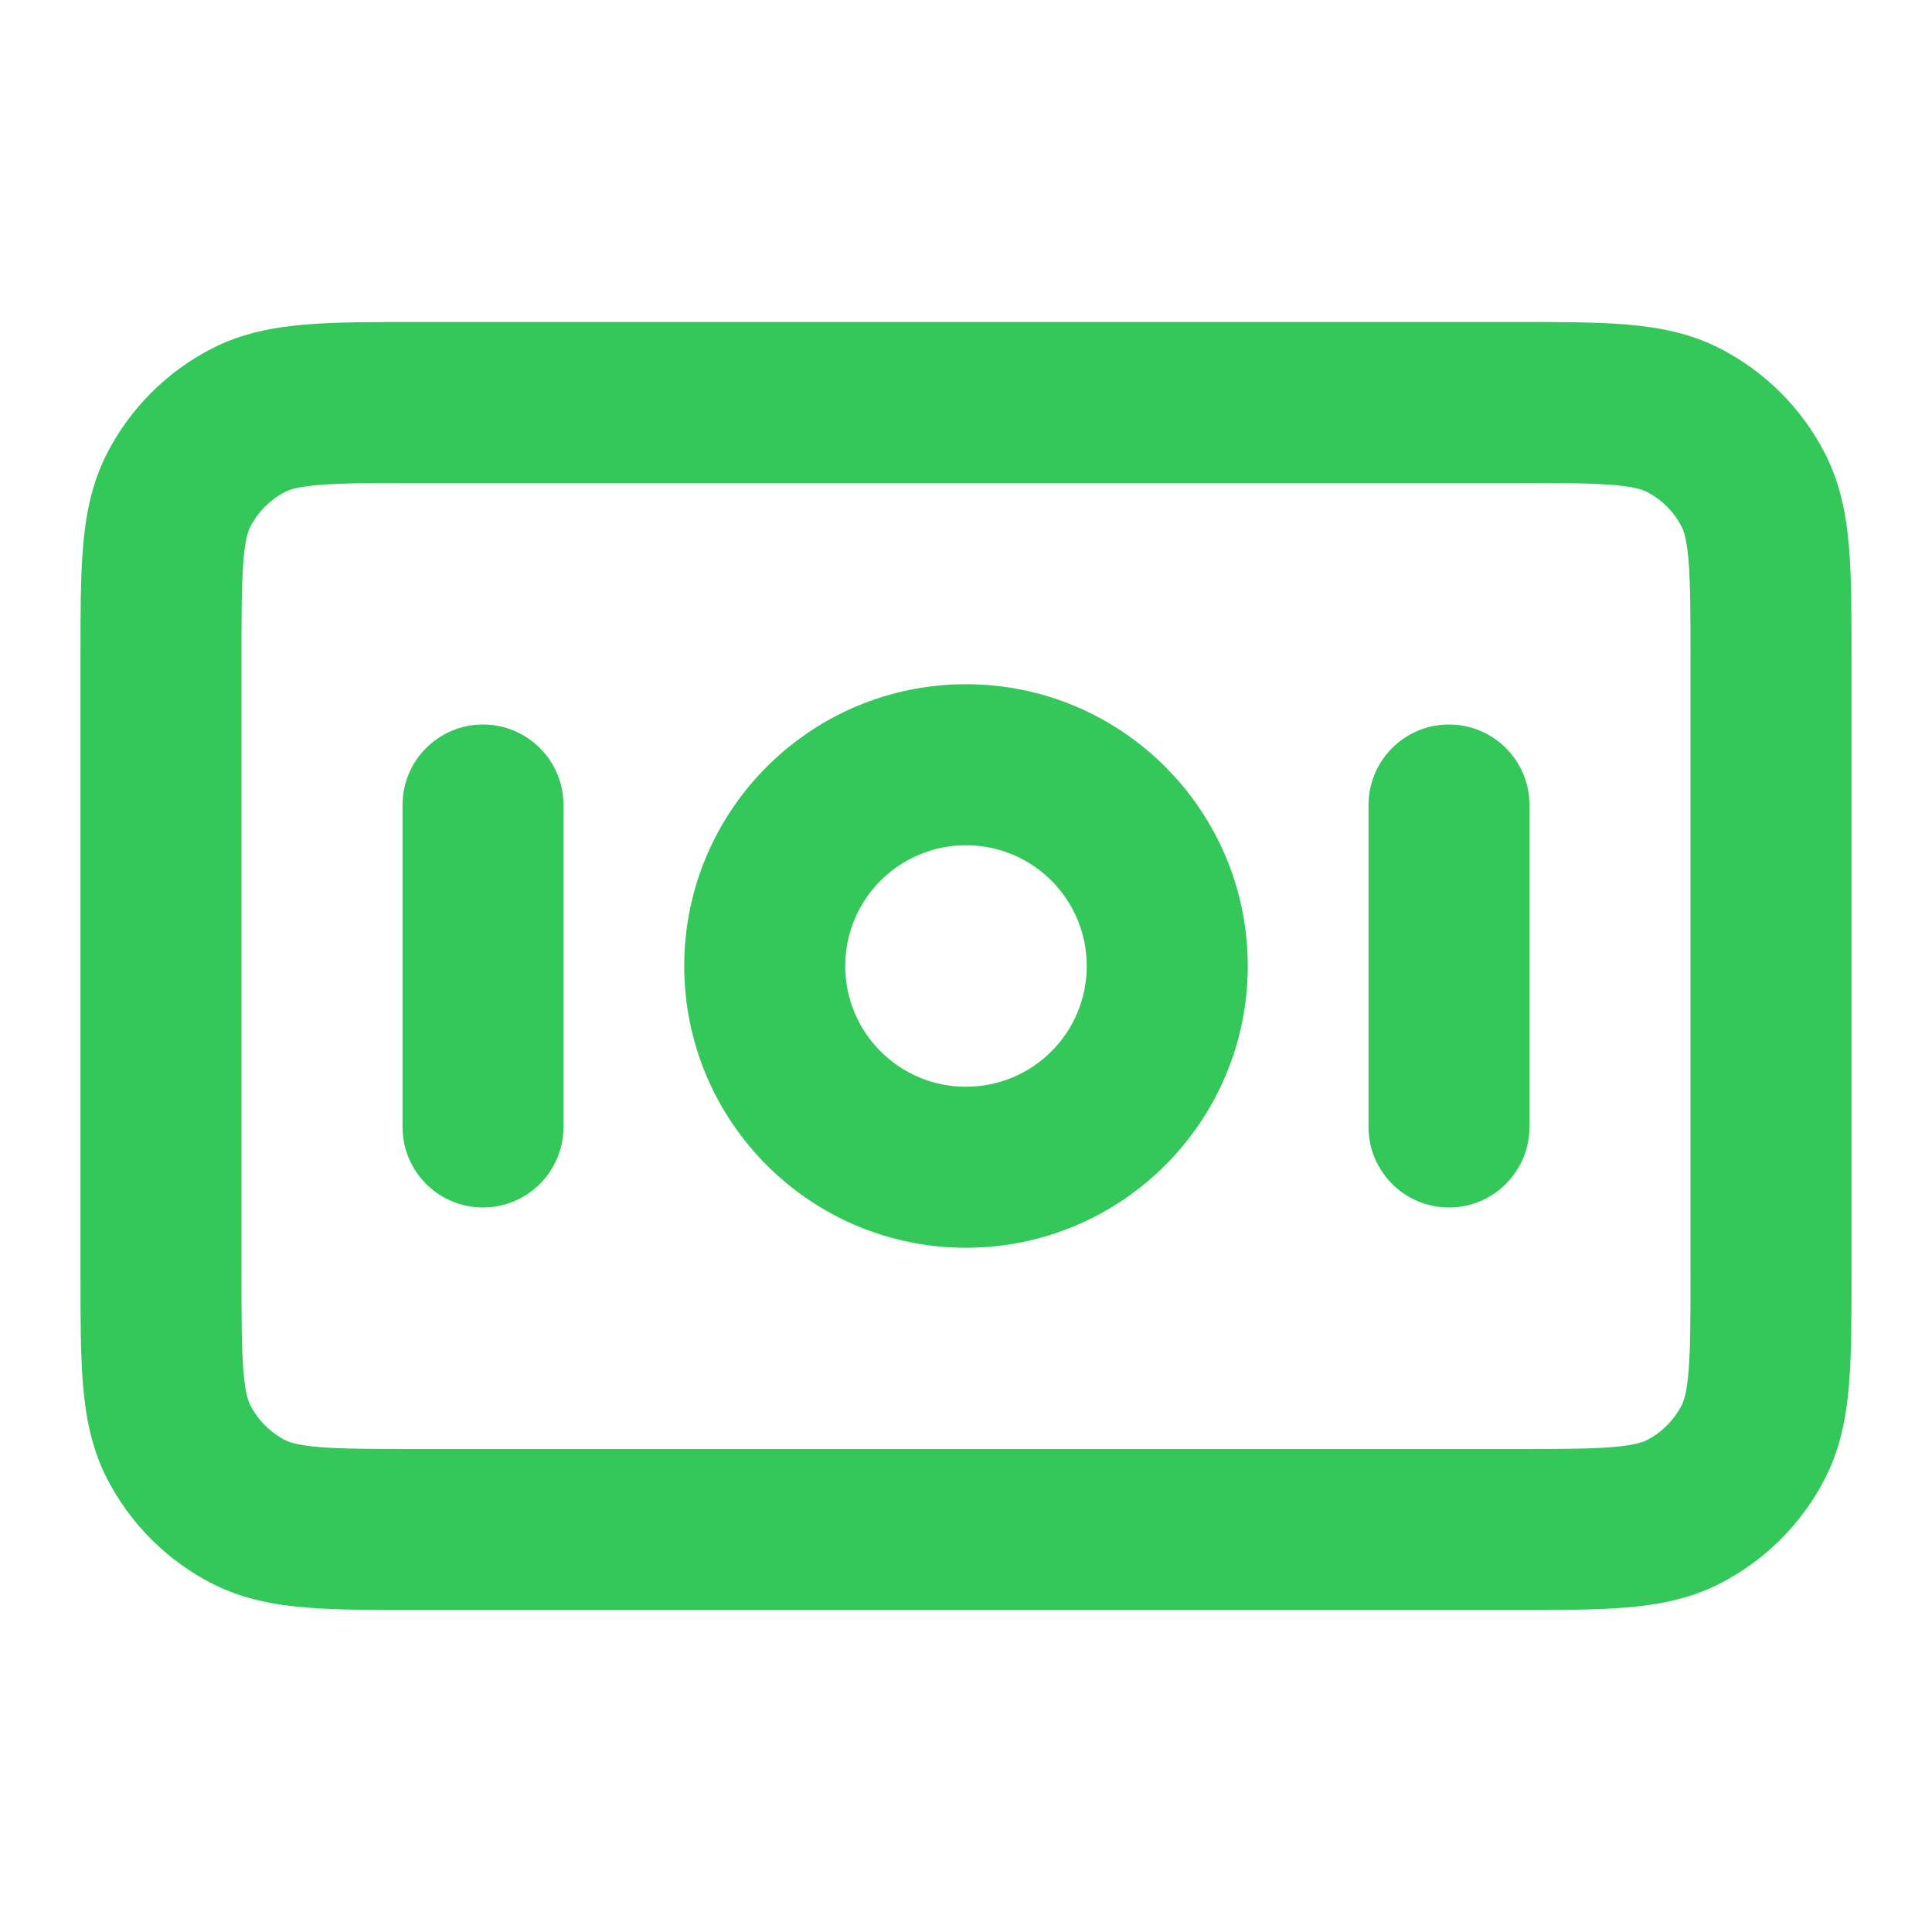<svg width="32" height="32" viewBox="0 0 32 32" fill="none" xmlns="http://www.w3.org/2000/svg">
<path fill-rule="evenodd" clip-rule="evenodd" d="M6.882 5.333L25.118 5.333C25.821 5.333 26.427 5.333 26.927 5.374C27.454 5.417 27.978 5.512 28.483 5.769C29.235 6.153 29.847 6.765 30.231 7.517C30.488 8.022 30.583 8.546 30.626 9.073C30.667 9.573 30.667 10.179 30.667 10.882V21.118C30.667 21.821 30.667 22.427 30.626 22.927C30.583 23.454 30.488 23.978 30.231 24.483C29.847 25.235 29.235 25.847 28.483 26.231C27.978 26.488 27.454 26.583 26.927 26.626C26.427 26.667 25.821 26.667 25.118 26.667L6.882 26.667C6.179 26.667 5.573 26.667 5.073 26.626C4.546 26.583 4.022 26.488 3.517 26.231C2.765 25.847 2.153 25.235 1.769 24.483C1.512 23.978 1.417 23.454 1.374 22.927C1.333 22.427 1.333 21.821 1.333 21.118L1.333 10.882C1.333 10.179 1.333 9.573 1.374 9.073C1.417 8.546 1.512 8.022 1.769 7.517C2.153 6.765 2.765 6.153 3.517 5.769C4.022 5.512 4.546 5.417 5.073 5.374C5.573 5.333 6.179 5.333 6.882 5.333ZM5.29 8.032C4.928 8.061 4.794 8.112 4.728 8.145C4.477 8.273 4.273 8.477 4.145 8.728C4.112 8.794 4.061 8.928 4.032 9.29C4.001 9.668 4 10.165 4 10.933V21.067C4 21.835 4.001 22.332 4.032 22.709C4.061 23.072 4.112 23.206 4.145 23.272C4.273 23.523 4.477 23.727 4.728 23.855C4.794 23.888 4.928 23.938 5.29 23.968C5.668 23.999 6.165 24 6.933 24L25.067 24C25.835 24 26.332 23.999 26.709 23.968C27.072 23.938 27.206 23.888 27.272 23.855C27.523 23.727 27.727 23.523 27.855 23.272C27.888 23.206 27.939 23.072 27.968 22.709C27.999 22.332 28 21.835 28 21.067V10.933C28 10.165 27.999 9.668 27.968 9.29C27.939 8.928 27.888 8.794 27.855 8.728C27.727 8.477 27.523 8.273 27.272 8.145C27.206 8.112 27.072 8.061 26.709 8.032C26.332 8.001 25.835 8 25.067 8L6.933 8C6.165 8 5.668 8.001 5.29 8.032ZM16 14C14.895 14 14 14.895 14 16C14 17.105 14.895 18 16 18C17.105 18 18 17.105 18 16C18 14.895 17.105 14 16 14ZM11.333 16C11.333 13.423 13.423 11.333 16 11.333C18.577 11.333 20.667 13.423 20.667 16C20.667 18.577 18.577 20.667 16 20.667C13.423 20.667 11.333 18.577 11.333 16ZM8 12C8.736 12 9.333 12.597 9.333 13.333V18.667C9.333 19.403 8.736 20 8 20C7.264 20 6.667 19.403 6.667 18.667V13.333C6.667 12.597 7.264 12 8 12ZM24 12C24.736 12 25.333 12.597 25.333 13.333V18.667C25.333 19.403 24.736 20 24 20C23.264 20 22.667 19.403 22.667 18.667V13.333C22.667 12.597 23.264 12 24 12Z" fill="#34C759"/>
</svg>
